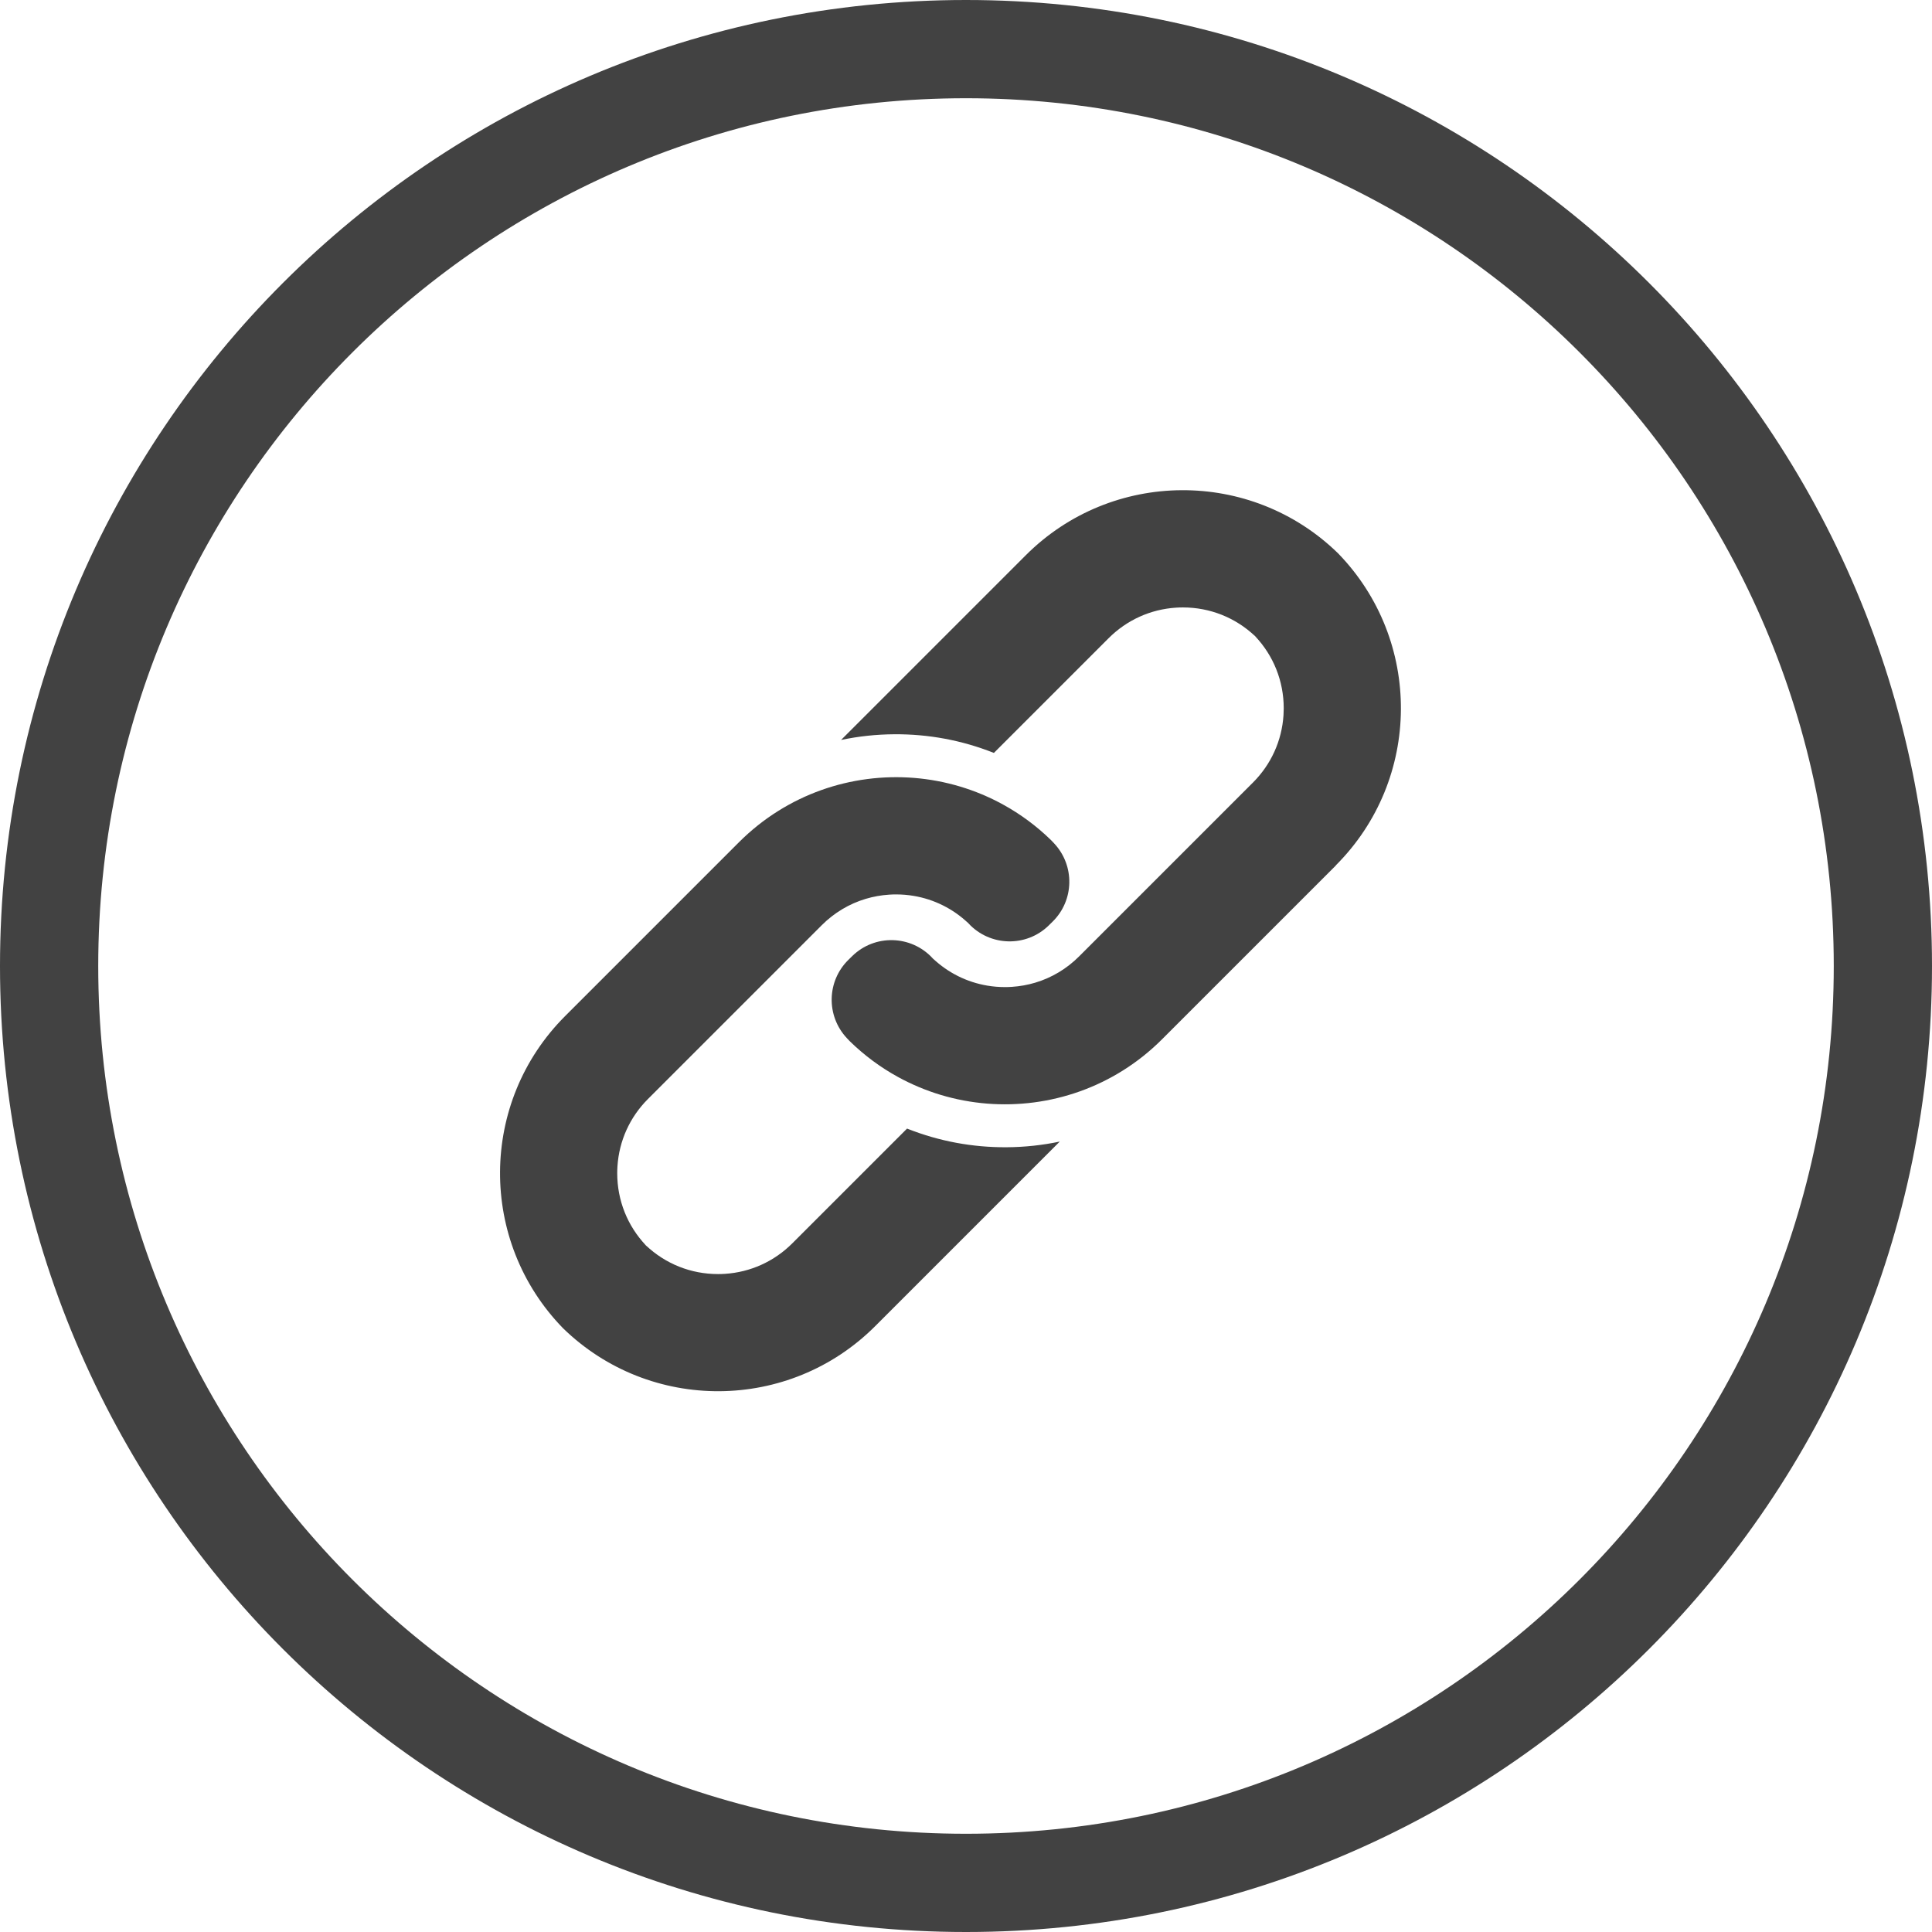 <?xml version="1.0" encoding="UTF-8"?><svg xmlns="http://www.w3.org/2000/svg" width="59" height="59" viewBox="0 0 59 59"><defs><style>.e{fill:#424242;}.f{fill:none;stroke:#424242;stroke-width:3px;}</style></defs><g id="a"/><g id="b"><g id="c"><g><path id="d" class="f" d="M29.5,57.5c15.464,0,28-12.536,28-28S44.964,1.5,29.5,1.5,1.5,14.036,1.5,29.5s12.536,28,28,28Z"/><g><path class="e" d="M32.367,34.858l-5.639,5.639c-2.629,2.629-6.878,2.651-9.534,.065-2.586-2.656-2.565-6.905,.065-9.534l5.306-5.306c.369-.369,.77-.687,1.194-.953,1.679-1.054,3.719-1.303,5.568-.747,.448,.135,.885,.317,1.303,.547,.525,.288,1.02,.651,1.469,1.089,.031,.032,.062,.064,.092,.097,.637,.68,.616,1.743-.05,2.394l-.115,.113c-.687,.671-1.79,.643-2.446-.058l-.013-.014c.022,.021,.044,.042,.066,.064l-.13-.13c.022,.022,.043,.044,.064,.066-.466-.441-1.041-.726-1.663-.831-.177-.03-.357-.045-.54-.045-.071,0-.141,.002-.211,.007-.245,.016-.484,.059-.715,.128-.502,.15-.962,.424-1.343,.805l-5.306,5.306c-.556,.556-.883,1.28-.933,2.058-.005,.07-.007,.14-.007,.211,0,.826,.31,1.605,.876,2.203-.022-.021-.044-.042-.066-.064l.13,.13c-.022-.022-.043-.044-.064-.066,.598,.566,1.376,.876,2.203,.876,.071,0,.141-.002,.211-.007,.778-.05,1.502-.377,2.058-.933l3.503-3.503,.015,.006c.965,.381,1.983,.571,3.025,.564,.551-.003,1.095-.062,1.627-.174Z"/><path class="e" d="M40.795,26.43l-5.306,5.306c-.369,.369-.77,.687-1.194,.953-1.679,1.054-3.719,1.303-5.568,.747-.448-.135-.885-.317-1.304-.547-.525-.288-1.02-.651-1.469-1.089-.031-.032-.062-.064-.092-.097-.637-.68-.616-1.743,.05-2.394l.115-.113c.687-.671,1.79-.643,2.446,.058l.013,.014c-.022-.021-.044-.042-.066-.064l.13,.13c-.022-.022-.043-.044-.064-.066,.466,.441,1.041,.726,1.663,.831,.176,.03,.357,.045,.54,.045,.071,0,.141-.002,.211-.007,.245-.016,.485-.059,.715-.128,.502-.15,.962-.424,1.342-.805l5.306-5.306c.556-.556,.883-1.28,.933-2.058,.004-.07,.007-.14,.007-.211,0-.826-.31-1.605-.876-2.203,.022,.021,.044,.042,.066,.064l-.13-.13c.022,.022,.043,.044,.064,.066-.598-.566-1.377-.876-2.203-.876-.071,0-.141,.002-.211,.007-.778,.05-1.502,.377-2.058,.933l-3.503,3.503-.015-.006c-.965-.381-1.983-.571-3.025-.564-.551,.003-1.095,.062-1.627,.174l5.639-5.639c2.629-2.629,6.879-2.651,9.534-.065,2.586,2.656,2.565,6.905-.065,9.534Z"/></g></g></g></g></svg>